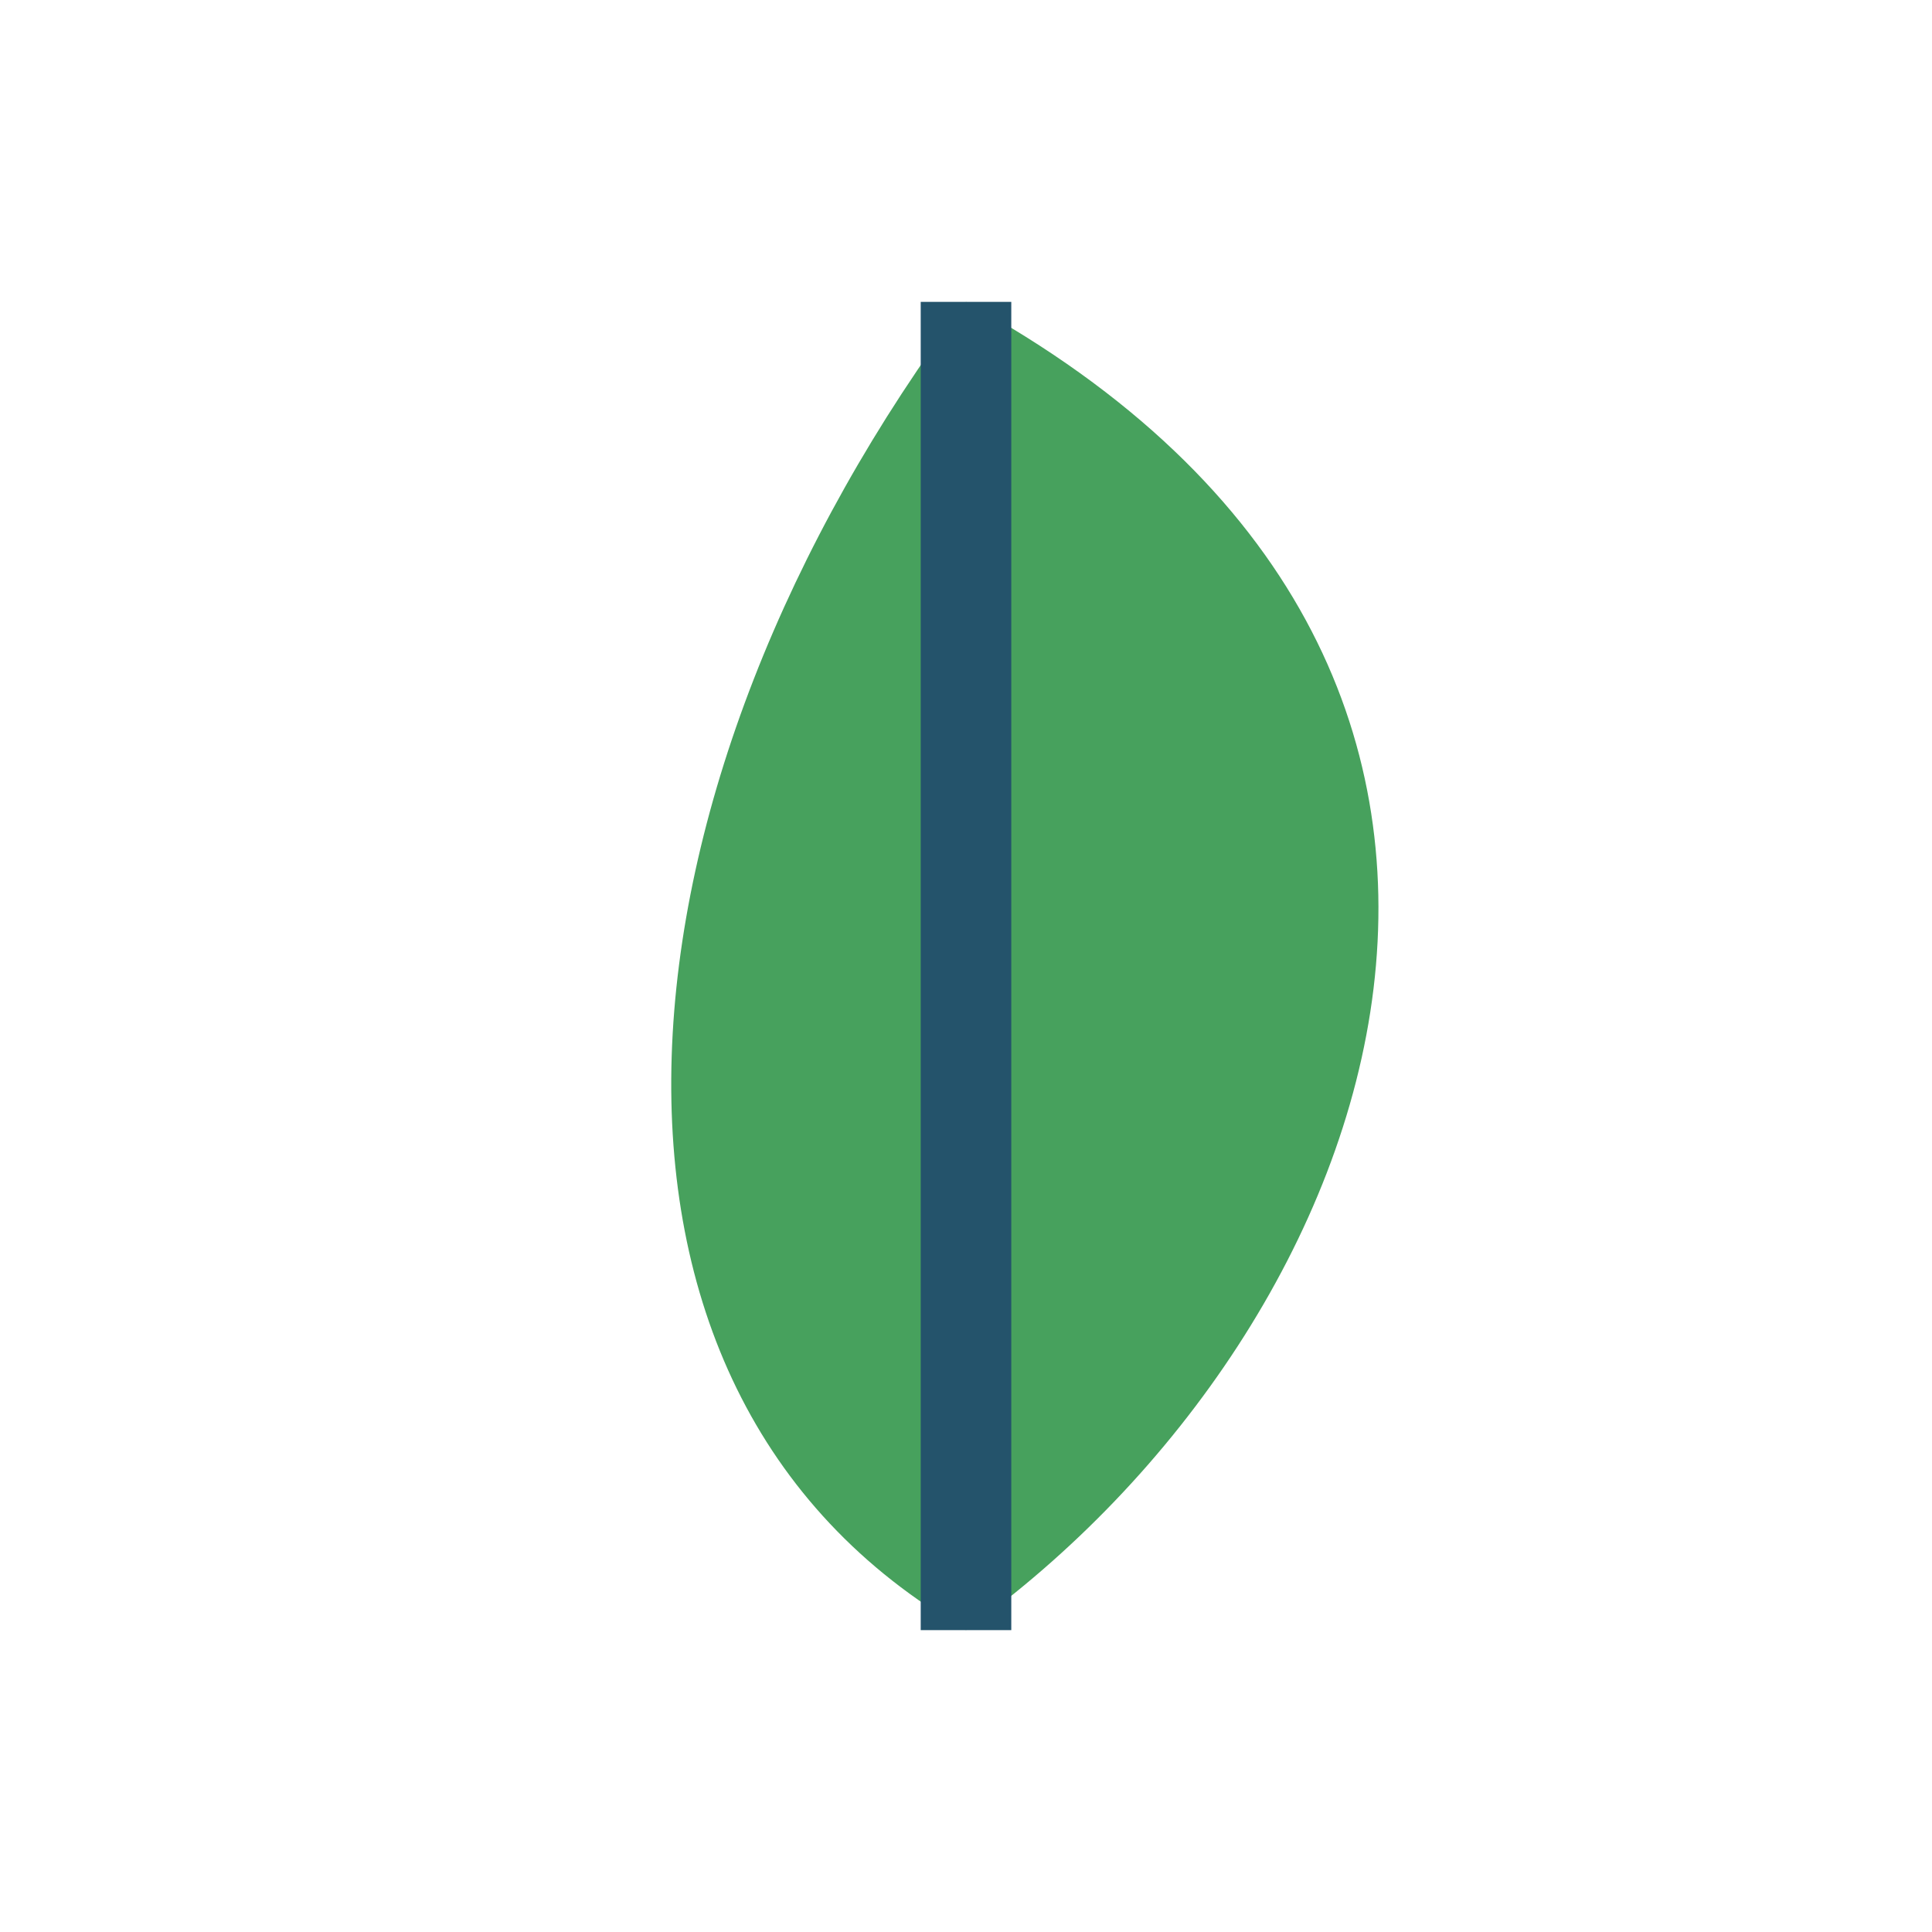 <?xml version="1.0" encoding="UTF-8"?>
<svg xmlns="http://www.w3.org/2000/svg" width="32" height="32" viewBox="0 0 32 32"><path fill="#47A15D" d="M16 27C23 22 27 11 16 5c-6 8-7 18 0 22z"/><path fill="none" stroke="#24536B" stroke-width="1.5" d="M16 27V5"/></svg>